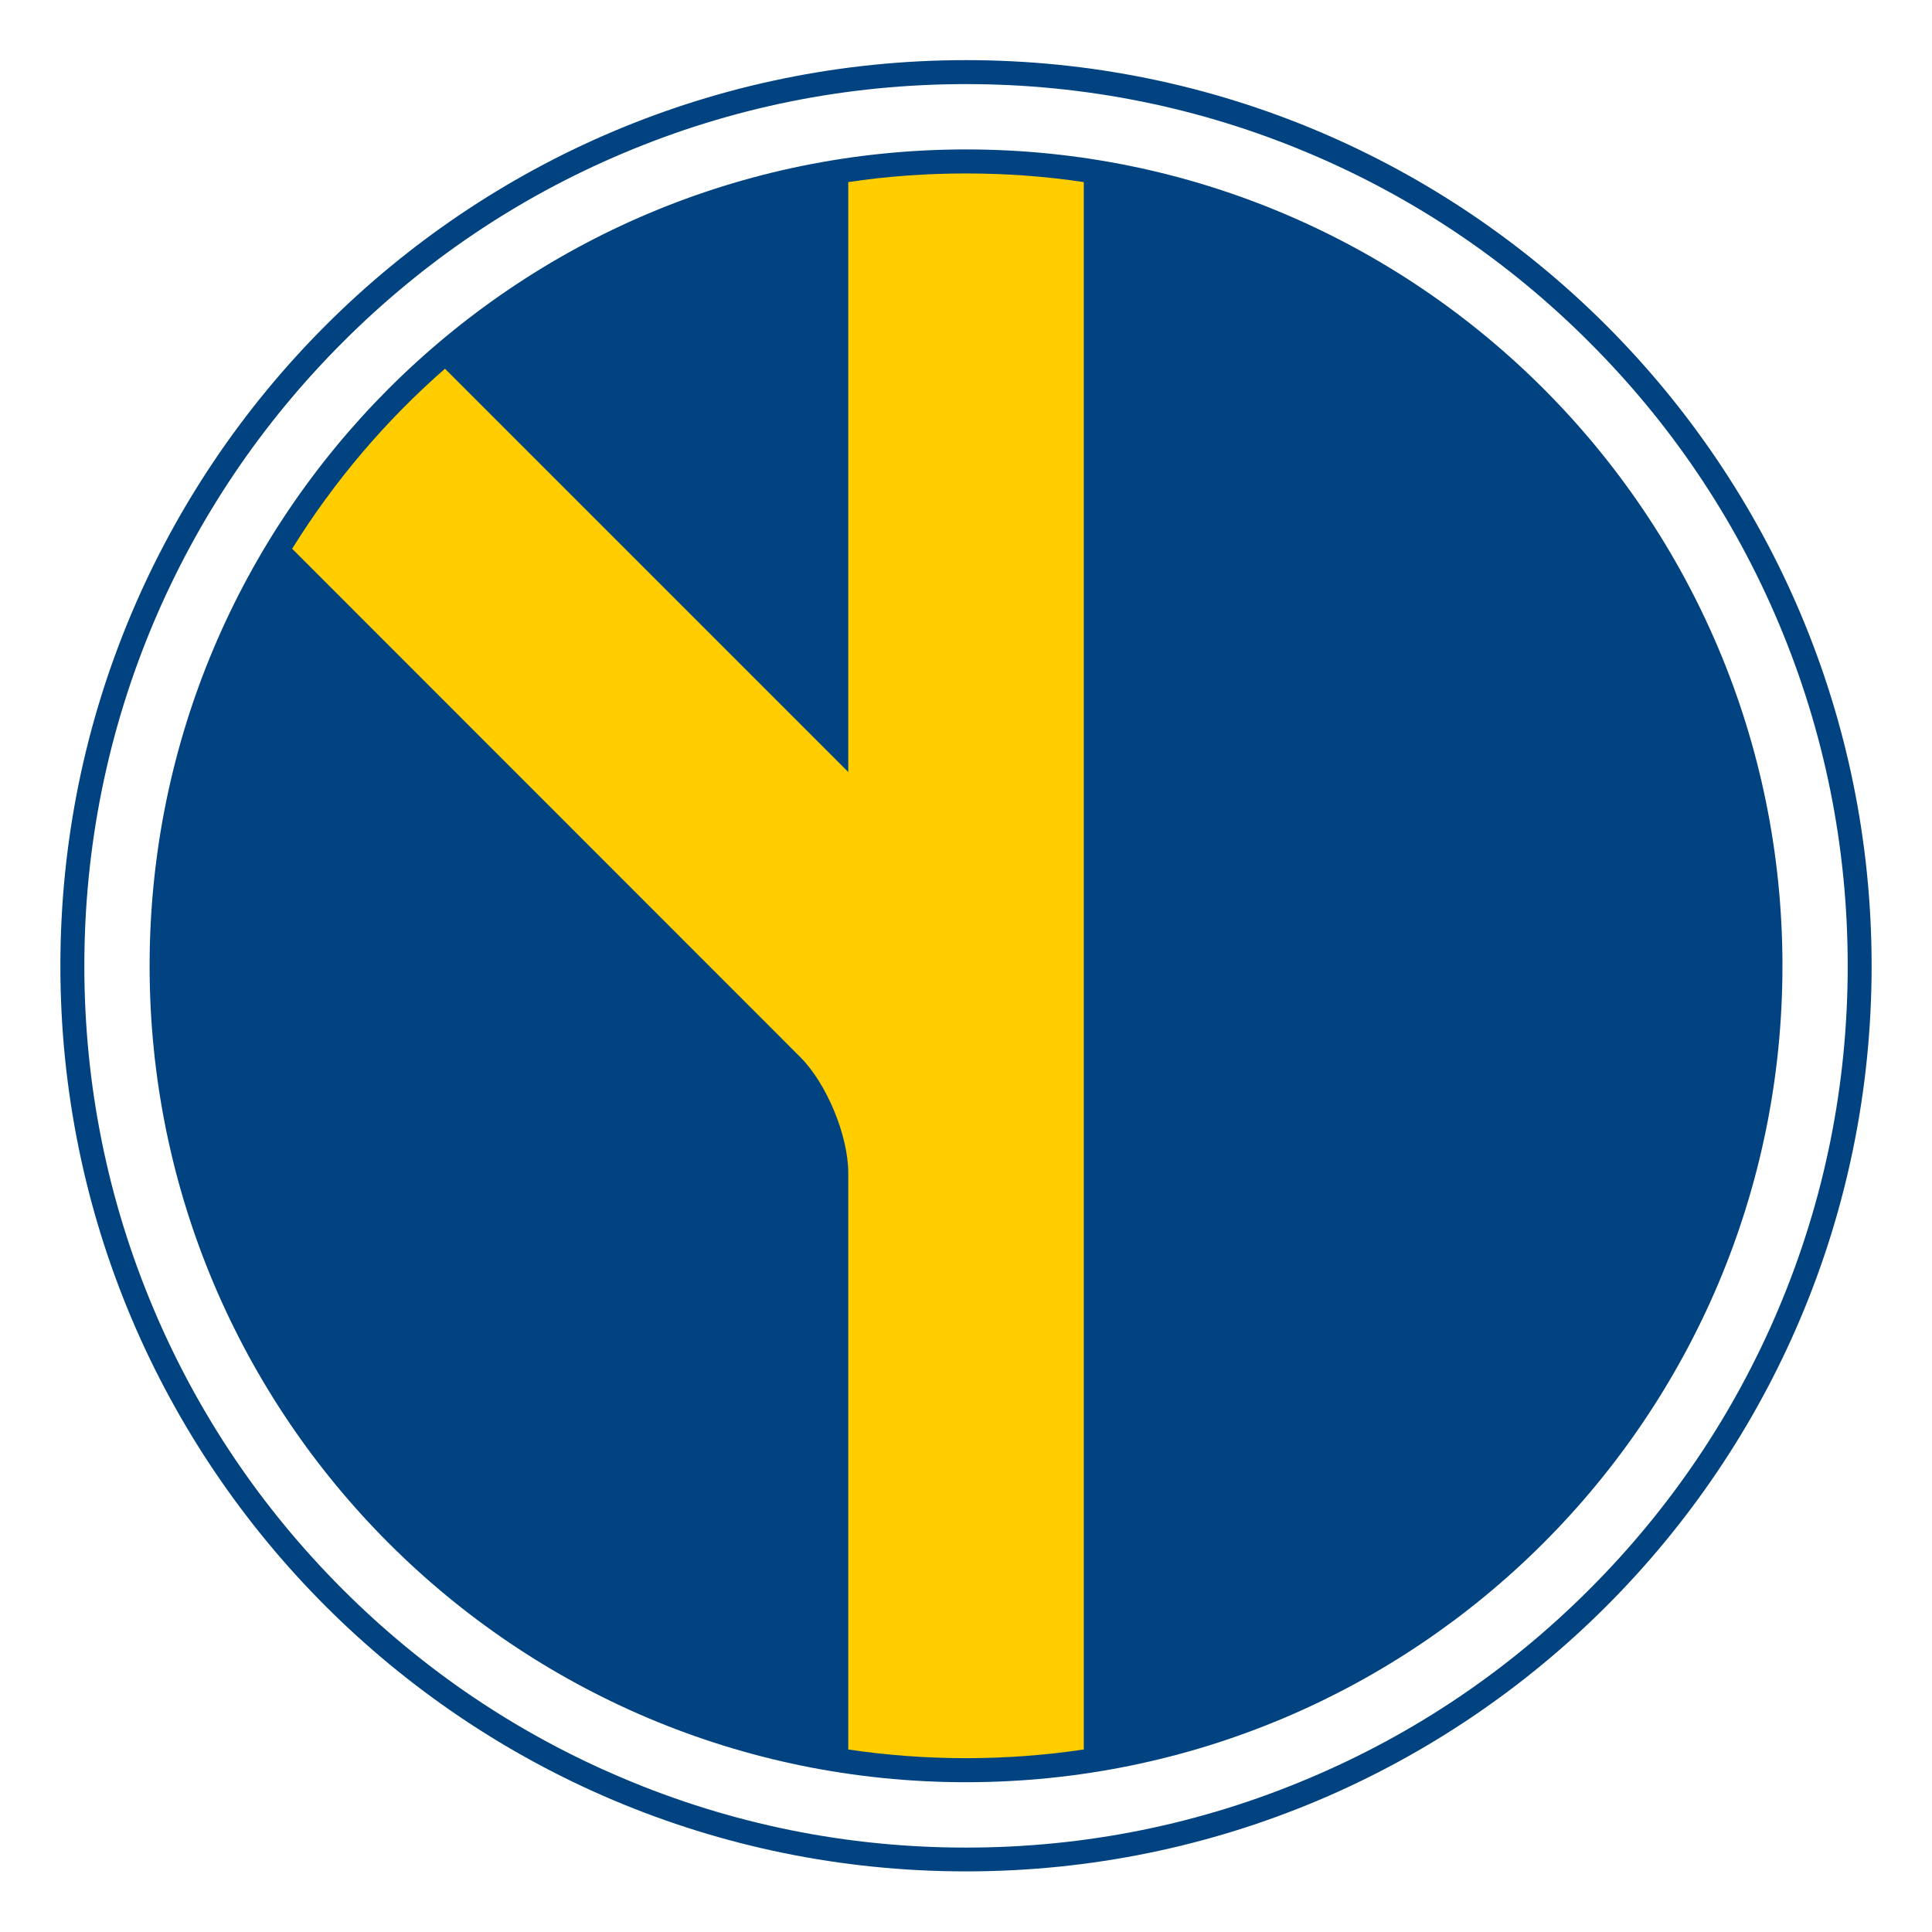 <?xml version="1.0" encoding="UTF-8"?><svg id="a" xmlns="http://www.w3.org/2000/svg" width="32" height="32" viewBox="0 0 32 32"><defs><style>.b{fill:#ffcd00;}.b,.c{stroke-width:0px;}.c{fill:#004380;}</style></defs><path class="c" d="M2.478,15.998c0,7.469,6.053,13.521,13.522,13.521s13.523-6.052,13.523-13.521S23.469,2.475,16.001,2.475,2.478,8.529,2.478,15.998M16.001.996C7.715.996,1,7.713,1,15.998s6.715,14.998,15.001,14.998,14.999-6.717,14.999-14.998S24.285.996,16.001.996M16.001,1.393c1.971,0,3.884.386,5.684,1.147,1.739.734,3.301,1.787,4.642,3.131,1.341,1.34,2.395,2.901,3.13,4.641.76,1.801,1.147,3.713,1.147,5.686,0,1.971-.386,3.883-1.147,5.682-.736,1.74-1.789,3.302-3.13,4.643-1.341,1.342-2.902,2.395-4.642,3.129-1.8.763-3.712,1.15-5.684,1.15-1.973,0-3.886-.388-5.685-1.15-1.738-.734-3.3-1.787-4.642-3.129-1.341-1.341-2.394-2.902-3.13-4.643-.76-1.799-1.147-3.711-1.147-5.682,0-1.973.387-3.885,1.147-5.686.737-1.739,1.79-3.301,3.13-4.641,1.342-1.344,2.903-2.397,4.642-3.131,1.799-.762,3.712-1.147,5.685-1.147"/><path class="b" d="M16.001,29.121c.662,0,1.313-.049,1.95-.144V3.016c-.637-.096-1.288-.143-1.95-.143-.663,0-1.314.047-1.951.143v9.771l-6.68-6.68c-.985.861-1.839,1.867-2.531,2.982l8.416,8.42c.438.438.795,1.301.795,1.92v9.548c.637.095,1.288.144,1.951.144"/></svg>